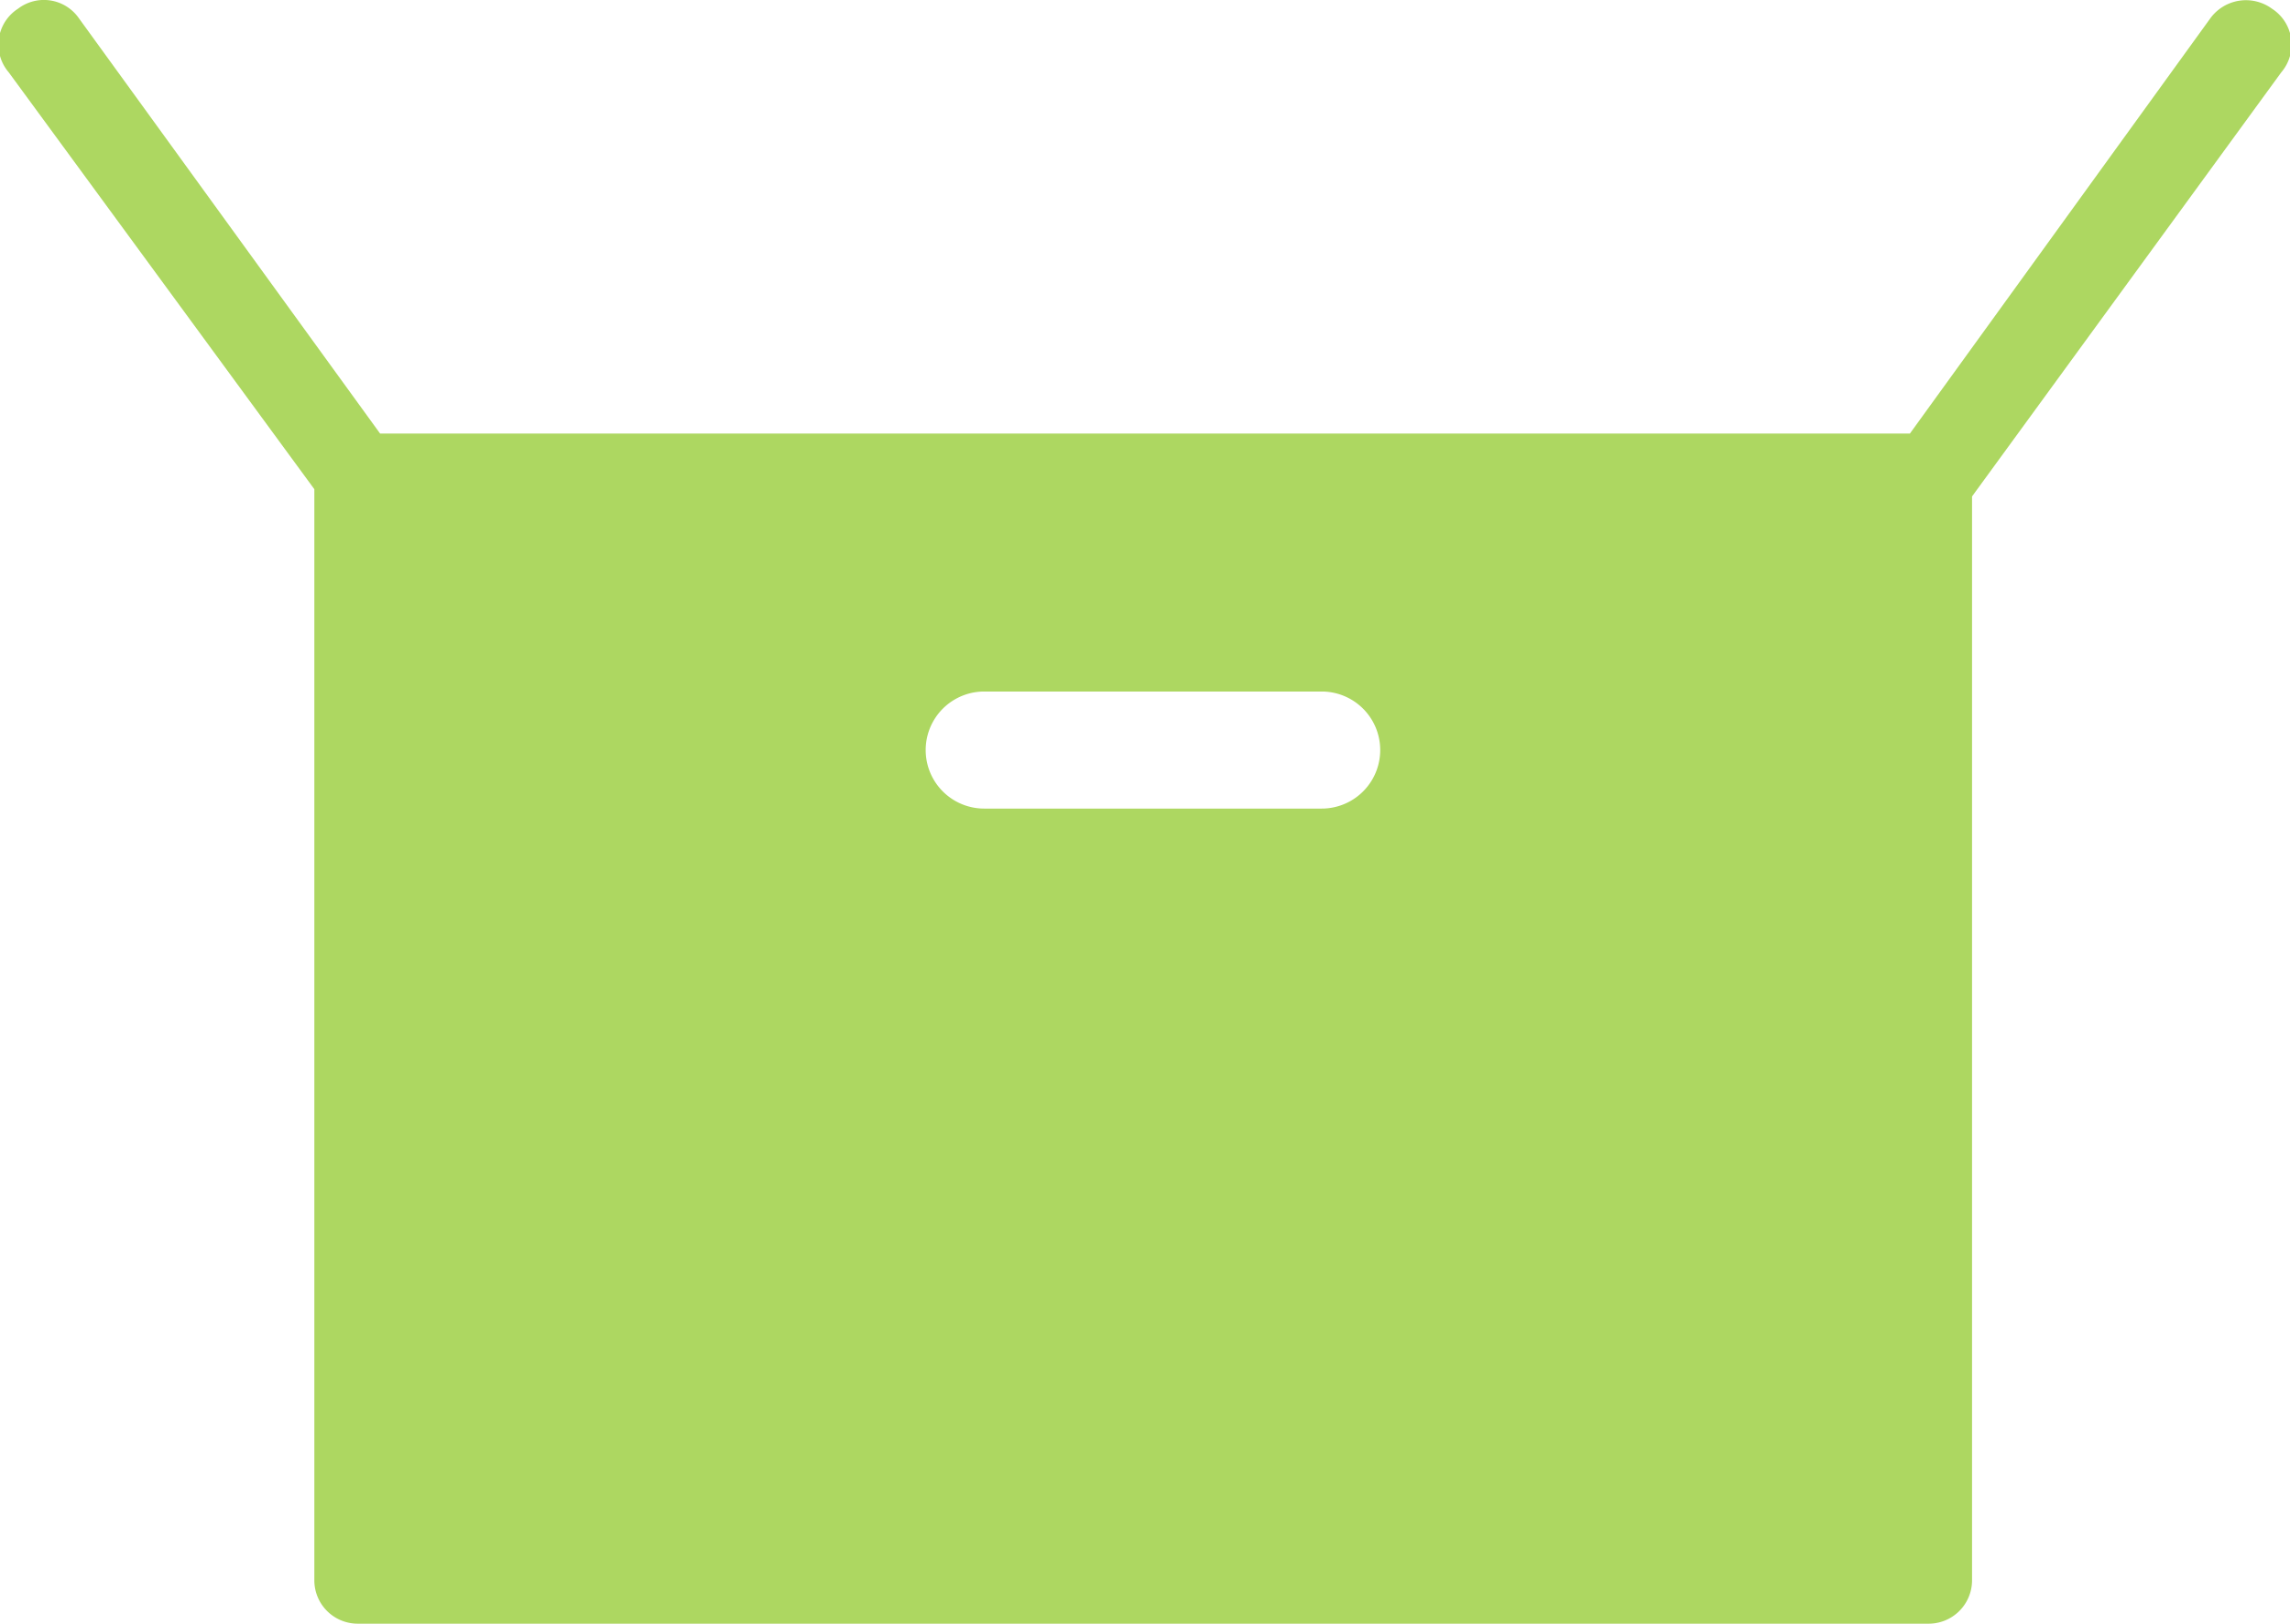 <svg xmlns="http://www.w3.org/2000/svg" viewBox="0 0 31.69 22.47"><defs><style>.cls-1{fill:#add761;}</style></defs><g id="レイヤー_2" data-name="レイヤー 2"><g id="レイヤー_1-2" data-name="レイヤー 1"><path class="cls-1" d="M31.44.12a.61.61,0,0,0-.85.13L26.43,6H5.26L1.09.25A.59.59,0,0,0,.25.12.59.59,0,0,0,.12,1L4.35,6.77v15.1a.6.6,0,0,0,.6.6H26.68a.6.6,0,0,0,.61-.6v-15L31.57,1A.59.59,0,0,0,31.44.12ZM18.29,11.19H13.62a.81.81,0,0,1,0-1.62h4.67a.81.81,0,0,1,0,1.62Z"/></g></g></svg>